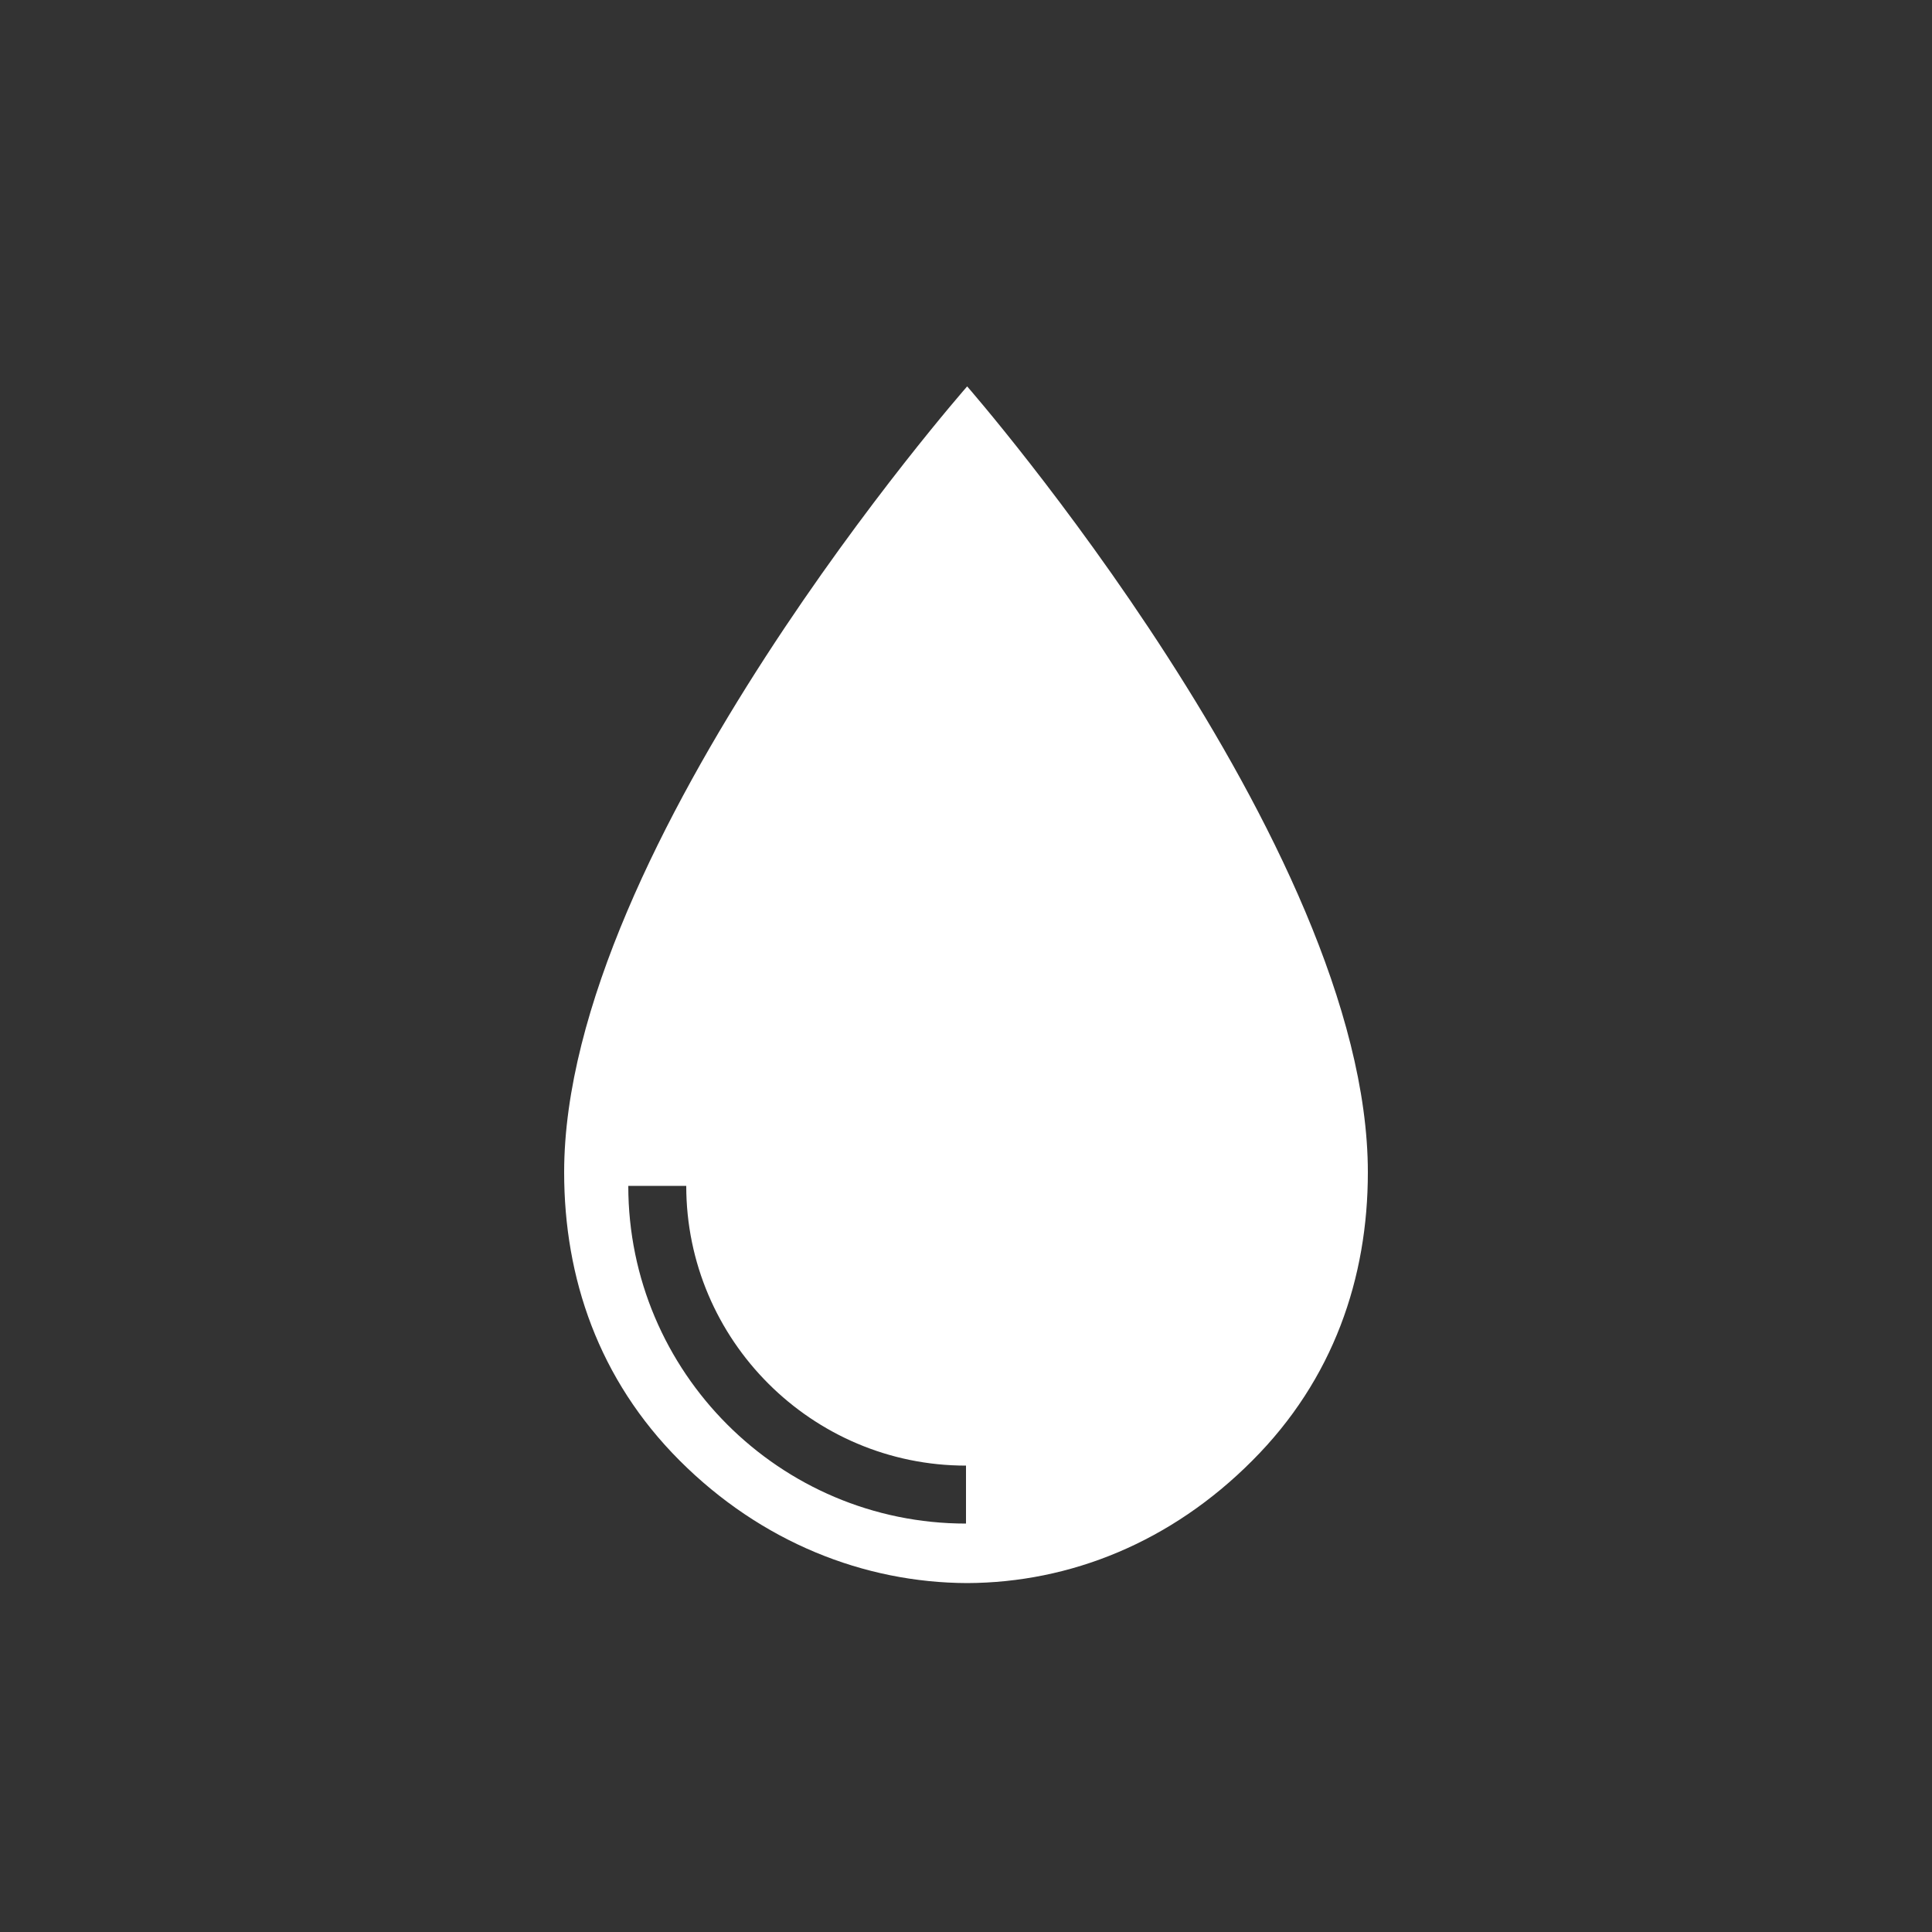 <?xml version="1.0" encoding="utf-8"?>
<!-- Generator: Adobe Illustrator 25.3.1, SVG Export Plug-In . SVG Version: 6.00 Build 0)  -->
<svg version="1.1" xmlns="http://www.w3.org/2000/svg" xmlns:xlink="http://www.w3.org/1999/xlink" x="0px" y="0px"
     viewBox="0 0 500 500" style="enable-background:new 0 0 500 500;" xml:space="preserve">
<rect x="0" y="0" width="500" height="500" fill="#333333" stroke="none"/>
<style type="text/css">
	.st0{display:none;}
	.st1{display:inline;fill:#15392F;}
	.st2{fill:#FFFFFF;}
	.st3{clip-path:url(#SVGID_2_);fill:#FFFFFF;}
	.st4{fill:none;stroke:#E63431;stroke-width:35;stroke-miterlimit:10;}
	.st5{fill:none;stroke:#E63431;stroke-width:40;stroke-miterlimit:10;}
	.st6{fill:#15392F;}
	.st7{fill:none;stroke:#15392F;stroke-width:10;stroke-linecap:round;stroke-miterlimit:10;}
	.st8{fill:none;stroke:#15392F;stroke-width:14;stroke-linecap:round;stroke-linejoin:bevel;stroke-miterlimit:10;}
	.st9{fill:none;stroke:#E63331;stroke-width:35;stroke-miterlimit:10;}
	.st10{fill:none;stroke:#FFFFFF;stroke-width:12.5;stroke-miterlimit:10;}
	.st11{fill:none;stroke:#E73431;stroke-width:27.493;stroke-miterlimit:10;}
	.st12{fill:none;stroke:#E73431;stroke-width:25.562;stroke-miterlimit:10;}
	.st13{fill:none;stroke:#E73431;stroke-width:26.723;stroke-miterlimit:10;}
	.st14{fill:#24AE85;}
	.st15{opacity:0.5;fill:#FFFFFF;}
	.st16{clip-path:url(#SVGID_4_);fill:#FFFFFF;}
	.st17{clip-path:url(#SVGID_4_);fill:#18362C;}
	.st18{fill:none;stroke:#E63331;stroke-width:7.32;stroke-miterlimit:10;}
	.st19{fill:none;stroke:#FFFFFF;stroke-width:2.579;stroke-miterlimit:10;}
	.st20{fill:none;stroke:#CFCFCF;stroke-width:0.75;}
	.st21{clip-path:url(#SVGID_6_);fill:#FFFFFF;}
	.st22{fill:none;stroke:#E63331;stroke-width:7.28;stroke-miterlimit:10;}
	.st23{fill:none;stroke:#23AD85;stroke-width:7.28;stroke-miterlimit:10;}
	.st24{fill:none;stroke:#FFFFFF;stroke-width:0.552;stroke-miterlimit:10;}
	.st25{fill:none;stroke:#23AD85;stroke-width:6.82;stroke-miterlimit:10;}
	.st26{clip-path:url(#SVGID_8_);fill:#FFFFFF;}
	.st27{clip-path:url(#SVGID_8_);fill:#18362C;}
	.st28{fill:none;stroke:#23AD85;stroke-width:7.284;stroke-miterlimit:10;}
	.st29{fill:none;stroke:#E63331;stroke-width:7.464;stroke-miterlimit:10;}
	.st30{fill:none;stroke:#E63331;stroke-width:6.931;stroke-miterlimit:10;}
	.st31{fill:none;stroke:#E73431;stroke-width:6.931;stroke-miterlimit:10;}
	.st32{fill:#E5007E;}
	.st33{fill:none;stroke:#FFFFFF;stroke-width:2.25;stroke-miterlimit:10;}
	.st34{fill:none;stroke:#FFFFFF;stroke-width:100;stroke-linecap:round;stroke-linejoin:round;stroke-miterlimit:10;}
	.st35{opacity:0.68;}
	.st36{fill:none;stroke:#24AE85;stroke-width:35;stroke-miterlimit:10;}
	.st37{fill:none;stroke:#E5007E;stroke-width:11;stroke-miterlimit:10;}
	.st38{fill:none;stroke:#FFFFFF;stroke-width:11;stroke-miterlimit:10;}
	.st39{fill:none;stroke:#35A8E0;stroke-miterlimit:10;}
	.st40{fill:none;stroke:#FFFFFF;stroke-width:11;stroke-linecap:round;stroke-miterlimit:10;}
	.st41{fill:none;stroke:#E5007E;stroke-width:30;stroke-linecap:round;stroke-linejoin:round;stroke-miterlimit:10;}
	.st42{fill:none;stroke:#E5007E;stroke-width:30;stroke-miterlimit:10;}
	.st43{fill:none;stroke:#E5007E;stroke-width:29;stroke-linecap:round;stroke-linejoin:round;stroke-miterlimit:10;}
	.st44{fill:none;stroke:#E5007E;stroke-width:25;stroke-linecap:round;stroke-linejoin:round;stroke-miterlimit:10;}
	.st45{fill:none;stroke:#FFFFFF;stroke-width:30;stroke-miterlimit:10;}
	.st46{fill:none;stroke:#15392F;stroke-width:60;stroke-miterlimit:10;}
	.st47{fill:#C877AE;}
	.st48{fill:none;stroke:#FFFFFF;stroke-width:15;stroke-miterlimit:10;}
	.st49{fill:none;stroke:#FFFFFF;stroke-width:9.375;stroke-miterlimit:10;}
	.st50{fill:none;stroke:#15392F;stroke-width:15;stroke-miterlimit:10;}
	.st51{fill:none;stroke:#FFFFFF;stroke-width:35;stroke-miterlimit:10;}
	.st52{opacity:0.5;fill:#39A935;}
	.st53{fill:#FFFFFF;stroke:#FFFFFF;stroke-width:10;stroke-linejoin:bevel;stroke-miterlimit:10;}
	.st54{fill:none;stroke:#FFFFFF;stroke-width:10;stroke-linejoin:bevel;stroke-miterlimit:10;}
	.st55{fill:none;stroke:#15392F;stroke-width:35;stroke-linecap:round;stroke-linejoin:round;stroke-miterlimit:10;}
	.st56{fill:#FFFFFF;stroke:#FFFFFF;stroke-width:20;stroke-linecap:round;stroke-linejoin:bevel;stroke-miterlimit:10;}
	.st57{fill:none;}
	.st58{fill:none;stroke:#24AE85;stroke-miterlimit:10;}
	.st59{fill:#14382E;}
</style>
  <g id="GREEN" class="st0">
	<rect class="st1" width="500" height="500"/>
</g>
  <g id="Layer_1">
	<path class="st2" d="M250.3,100c0,0-104.3,118.7-104.3,203.4c0,27.3,8.9,53.6,29.9,74.6c21.1,21.1,47.7,31.6,74.4,31.7
		c26.7-0.1,52.8-10.6,73.8-31.7c21-21,29.9-47.3,29.9-74.6C354,218.7,250.3,100,250.3,100z M250,394.3c-48.2,0-87.4-39.2-87.4-87.4
		h15c0,39.9,32.5,72.4,72.4,72.4V394.3z"/>
</g>
</svg>
